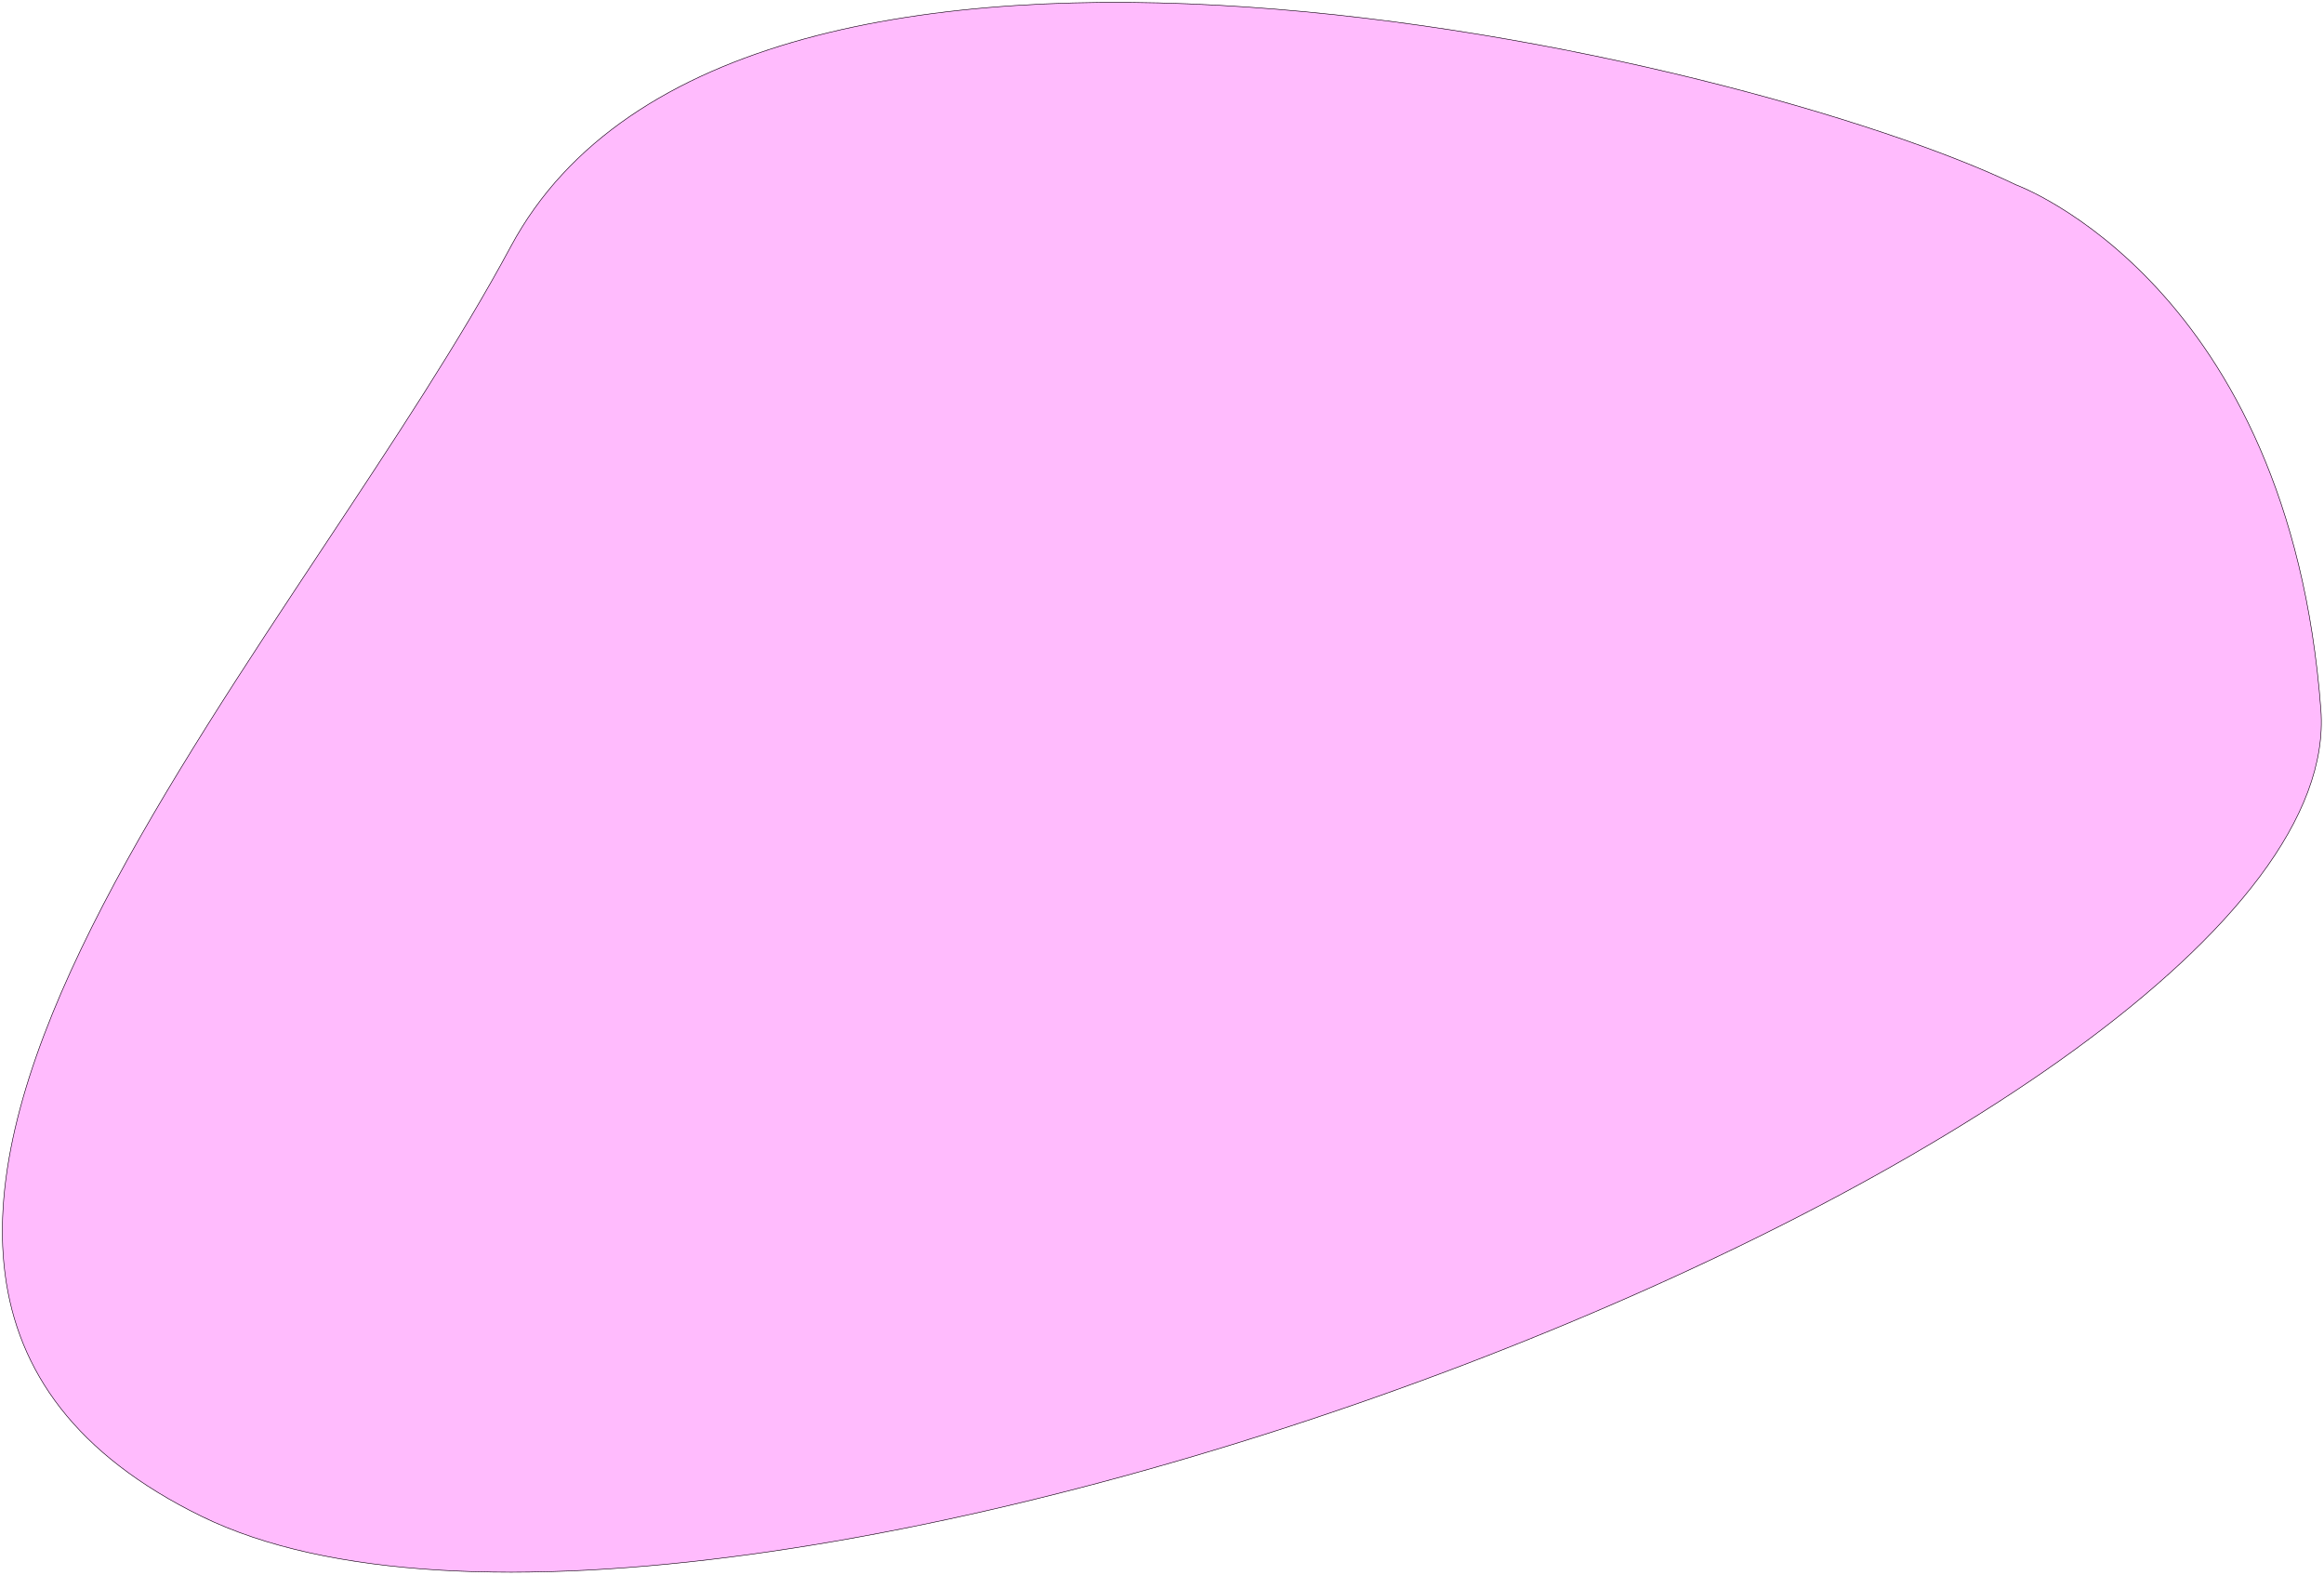 <?xml version="1.0" encoding="UTF-8"?> <svg xmlns="http://www.w3.org/2000/svg" width="4386" height="2972" viewBox="0 0 4386 2972" fill="none"> <g filter="url(#filter0_f_296_29)"> <path d="M963.61 464.87C532.419 1267.78 -572.387 2395.87 380.608 2861.87C1333.6 3327.87 4440.61 2142.87 4380.61 1339.37C4320.61 535.871 3805.11 348.37 3805.11 348.37C3290.61 100.87 1394.8 -338.044 963.61 464.87Z" fill="url(#paint0_linear_296_29)"></path> <path d="M3804.89 348.821L3804.91 348.831L3804.94 348.84L3805.11 348.37C3804.94 348.84 3804.94 348.84 3804.94 348.842L3804.96 348.848L3805.03 348.873L3805.31 348.977C3805.55 349.069 3805.92 349.21 3806.41 349.399C3807.38 349.777 3808.83 350.35 3810.72 351.134C3814.5 352.7 3820.06 355.104 3827.16 358.448C3841.36 365.138 3861.71 375.592 3886.33 390.648C3935.56 420.761 4001.84 469.279 4069.99 542.898C4206.29 690.127 4350.12 937.77 4380.11 1339.41C4387.6 1439.68 4345.69 1545.96 4264.65 1654.3C4183.61 1762.63 4063.49 1872.98 3914.64 1981.36C3616.95 2198.13 3204.46 2407.01 2760.3 2576.22C2316.14 2745.42 1840.34 2874.96 1416.02 2933.07C991.682 2991.19 618.935 2977.85 380.827 2861.42C142.701 2744.98 33.194 2587.23 9.517 2403.59C-14.166 2219.9 48.014 2010.22 153.49 1789.93C258.962 1569.65 407.687 1338.83 557.01 1112.88C574.602 1086.25 592.203 1059.7 609.743 1033.24C741.066 835.123 868.942 642.207 964.051 465.107C1071.76 264.542 1270.95 141.488 1517.28 73.615C1763.62 5.741 2057.03 -6.935 2353.08 13.214C2945.19 53.512 3547.71 225.103 3804.89 348.821Z" stroke="black"></path> </g> <defs> <filter id="filter0_f_296_29" x="0" y="0" width="4385.46" height="2971.14" filterUnits="userSpaceOnUse" color-interpolation-filters="sRGB"> <feFlood flood-opacity="0" result="BackgroundImageFix"></feFlood> <feBlend mode="normal" in="SourceGraphic" in2="BackgroundImageFix" result="shape"></feBlend> <feGaussianBlur stdDeviation="2" result="effect1_foregroundBlur_296_29"></feGaussianBlur> </filter> <linearGradient id="paint0_linear_296_29" x1="131.915" y1="1930.22" x2="5442.04" y2="1989.65" gradientUnits="userSpaceOnUse"> <stop stop-color="#FFB3FC" stop-opacity="0.89"></stop> </linearGradient> </defs> </svg> 